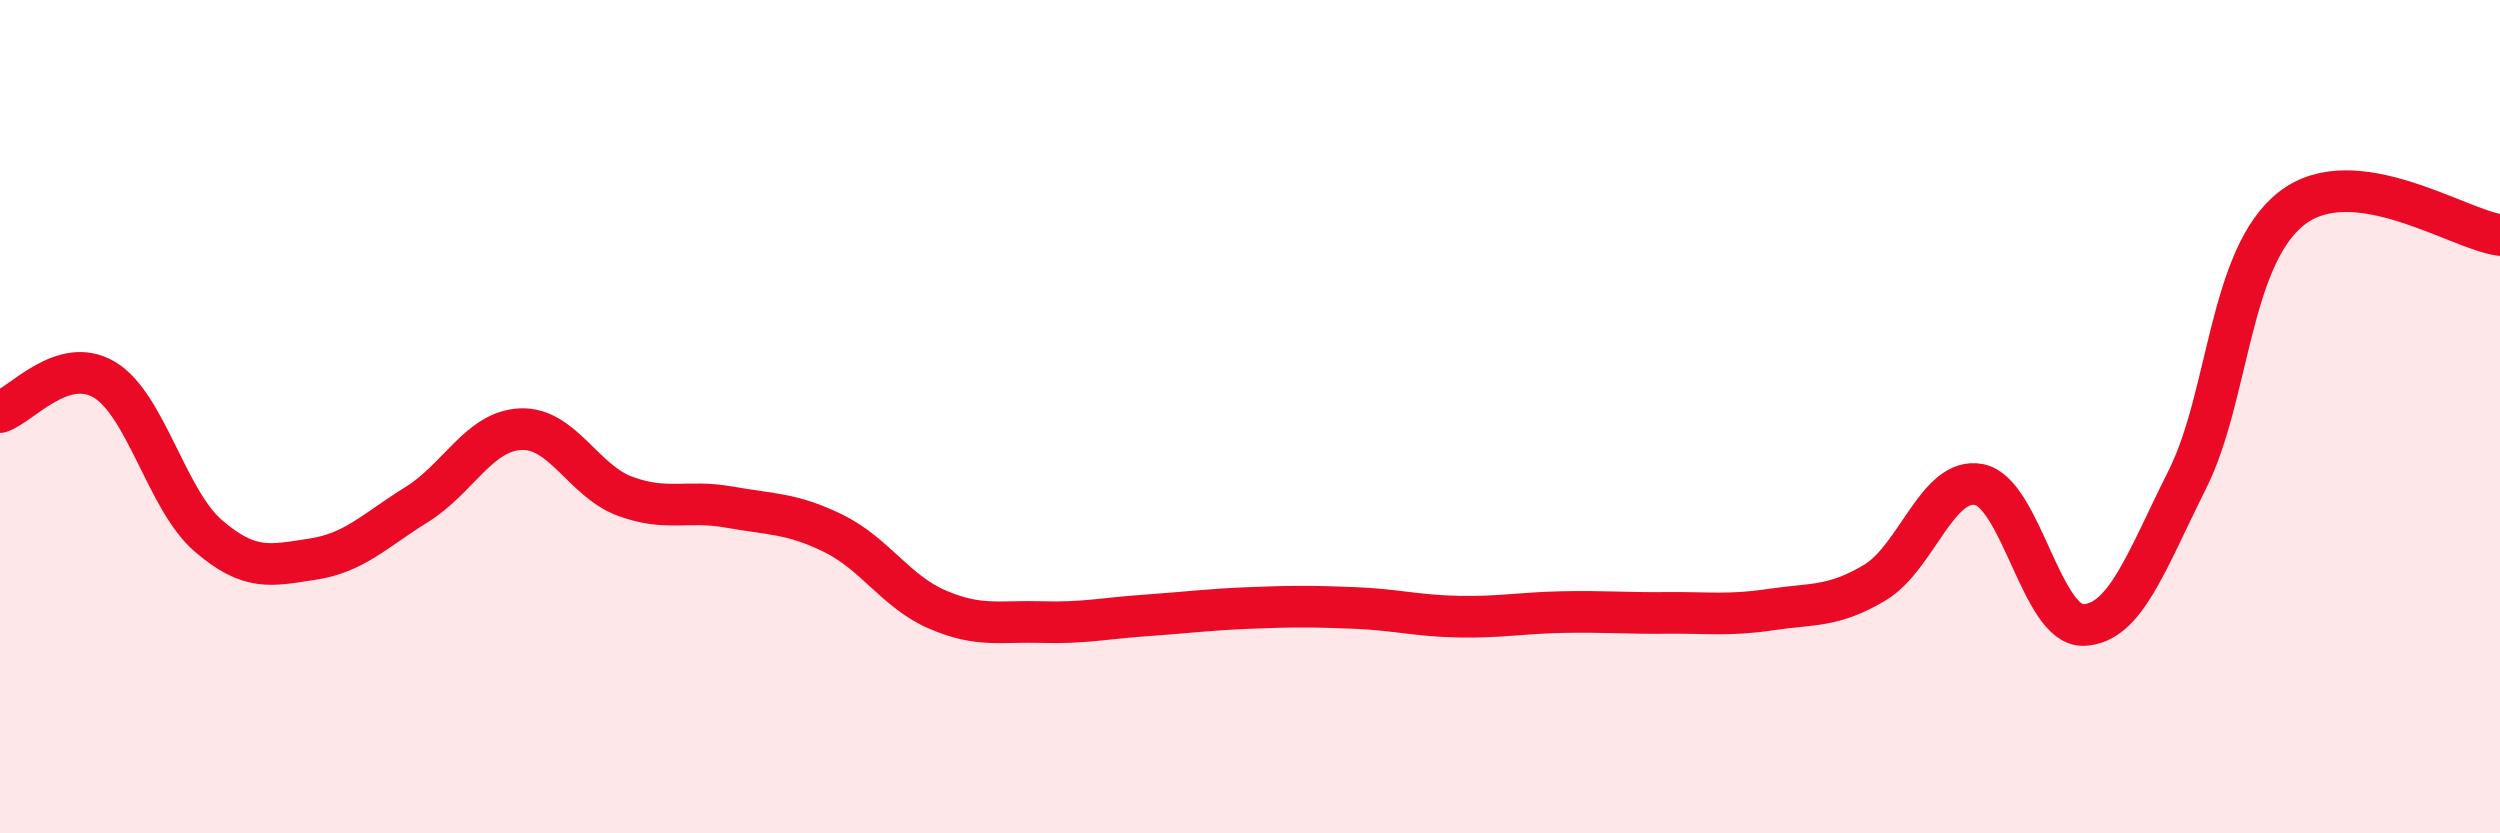 
    <svg width="60" height="20" viewBox="0 0 60 20" xmlns="http://www.w3.org/2000/svg">
      <path
        d="M 0,9.89 C 0.5,9.73 1.5,8.52 2.5,9.11 C 3.5,9.7 4,12 5,12.86 C 6,13.72 6.5,13.57 7.5,13.42 C 8.5,13.27 9,12.73 10,12.11 C 11,11.49 11.5,10.34 12.5,10.3 C 13.5,10.26 14,11.54 15,11.91 C 16,12.28 16.5,11.99 17.5,12.17 C 18.5,12.35 19,12.31 20,12.8 C 21,13.29 21.5,14.2 22.5,14.63 C 23.5,15.06 24,14.9 25,14.93 C 26,14.96 26.5,14.84 27.5,14.77 C 28.5,14.7 29,14.63 30,14.59 C 31,14.55 31.5,14.55 32.5,14.59 C 33.5,14.63 34,14.78 35,14.8 C 36,14.82 36.5,14.71 37.5,14.69 C 38.5,14.67 39,14.72 40,14.71 C 41,14.7 41.5,14.78 42.5,14.63 C 43.5,14.48 44,14.58 45,13.98 C 46,13.38 46.5,11.43 47.5,11.63 C 48.5,11.83 49,15.03 50,15 C 51,14.97 51.5,13.5 52.5,11.5 C 53.5,9.5 53.5,6.17 55,5 C 56.5,3.83 59,5.51 60,5.64L60 20L0 20Z"
        fill="#EB0A25"
        opacity="0.1"
        stroke-linecap="round"
        stroke-linejoin="round"
      />
      <path
        d="M 0,9.89 C 0.5,9.73 1.5,8.52 2.5,9.11 C 3.5,9.7 4,12 5,12.86 C 6,13.72 6.5,13.57 7.5,13.42 C 8.5,13.27 9,12.73 10,12.11 C 11,11.49 11.5,10.34 12.5,10.3 C 13.5,10.26 14,11.54 15,11.91 C 16,12.28 16.5,11.99 17.5,12.17 C 18.5,12.35 19,12.31 20,12.8 C 21,13.29 21.5,14.2 22.5,14.63 C 23.5,15.06 24,14.9 25,14.93 C 26,14.96 26.5,14.84 27.5,14.77 C 28.5,14.7 29,14.63 30,14.59 C 31,14.55 31.5,14.55 32.5,14.59 C 33.5,14.63 34,14.78 35,14.8 C 36,14.82 36.5,14.71 37.5,14.69 C 38.5,14.67 39,14.72 40,14.71 C 41,14.7 41.5,14.78 42.5,14.63 C 43.5,14.48 44,14.58 45,13.98 C 46,13.38 46.5,11.43 47.5,11.63 C 48.5,11.83 49,15.03 50,15 C 51,14.97 51.5,13.5 52.5,11.5 C 53.5,9.5 53.5,6.17 55,5 C 56.5,3.83 59,5.51 60,5.64"
        stroke="#EB0A25"
        stroke-width="1"
        fill="none"
        stroke-linecap="round"
        stroke-linejoin="round"
      />
    </svg>
  